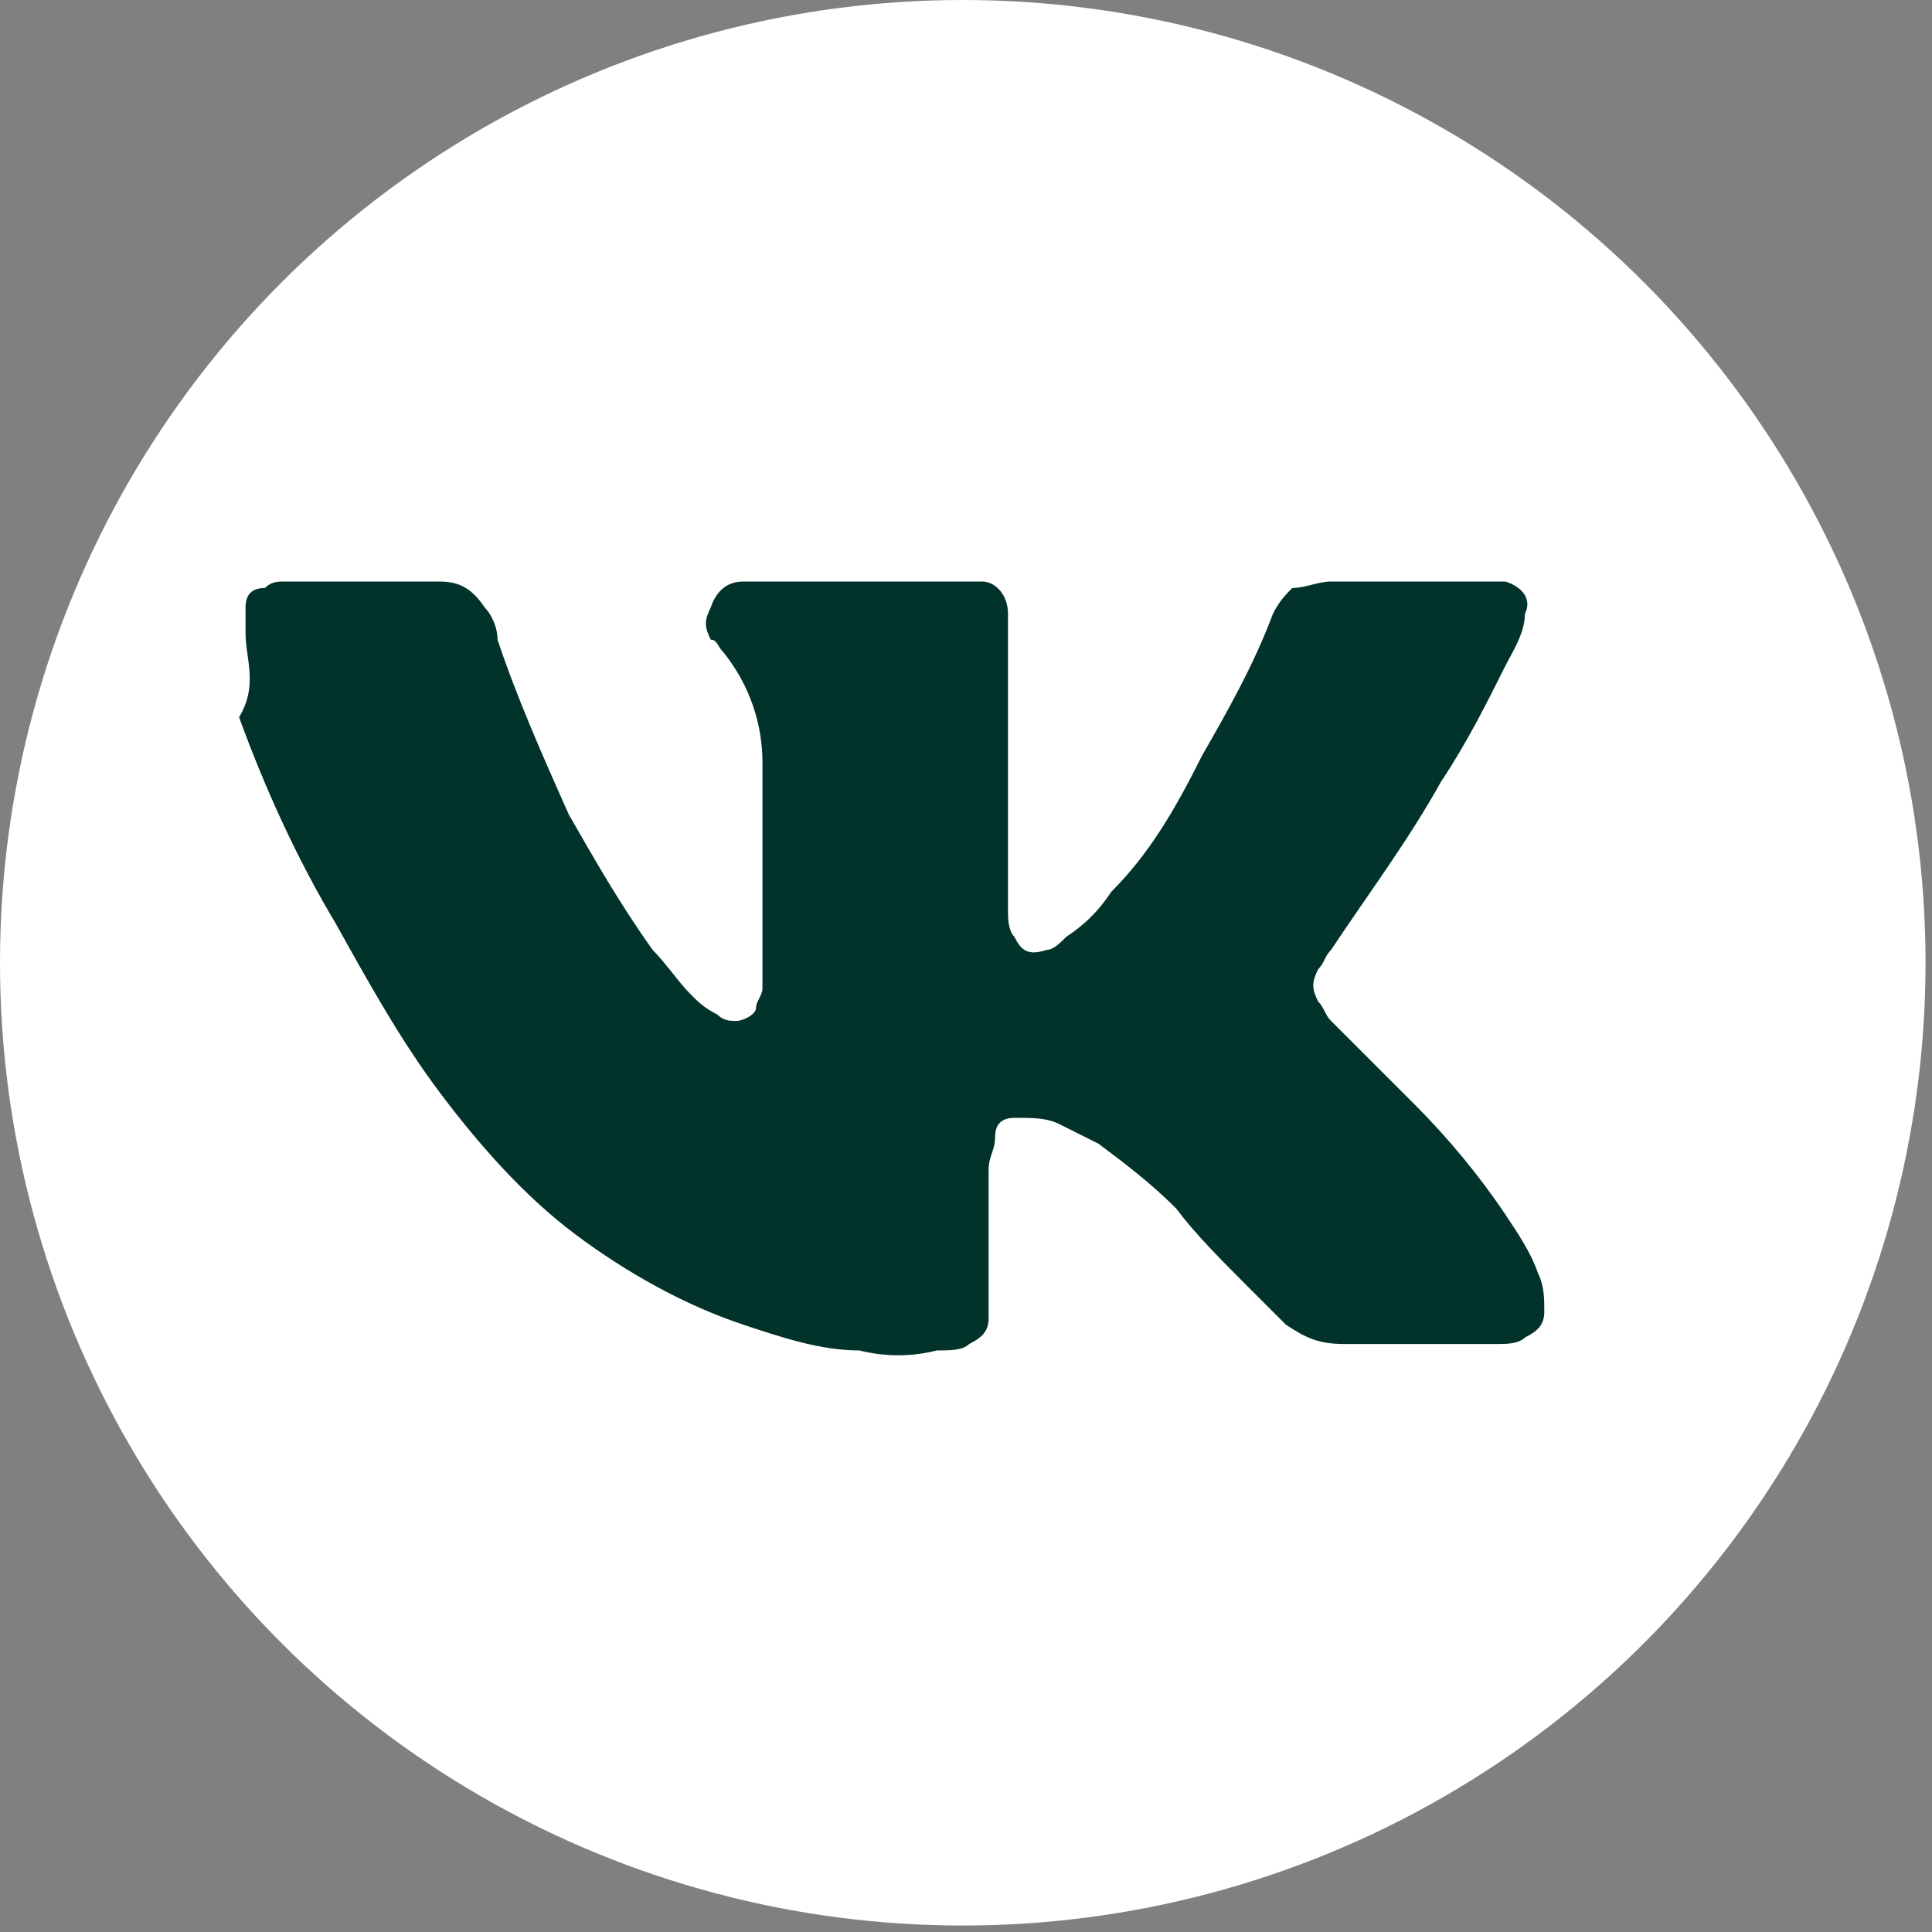 <?xml version="1.0" encoding="UTF-8"?> <!-- Generator: Adobe Illustrator 25.4.1, SVG Export Plug-In . SVG Version: 6.00 Build 0) --> <svg xmlns="http://www.w3.org/2000/svg" xmlns:xlink="http://www.w3.org/1999/xlink" id="Слой_1" x="0px" y="0px" viewBox="0 0 29.9 29.9" style="enable-background:new 0 0 29.9 29.9;" xml:space="preserve"><rect x="0" y="0" width="29.9" height="29.9" fill="#808080" stroke="none"/> <style type="text/css"> .st0{fill:#FFFFFF;} .st1{fill:#01332A;} </style> <g> <circle class="st0" cx="14.9" cy="14.9" r="14.9"></circle> <path class="st1" d="M15.6,11.9c0,0.7,0,1.5,0,2.2c0,0.1,0,0.3,0.1,0.4c0,0,0,0,0,0c0.1,0.2,0.2,0.3,0.5,0.2c0.1,0,0.2-0.1,0.3-0.2 c0.3-0.2,0.5-0.4,0.7-0.7c0.6-0.6,1-1.3,1.4-2.1c0.4-0.7,0.8-1.4,1.1-2.2c0.1-0.2,0.2-0.3,0.3-0.4C20.2,9.1,20.4,9,20.6,9 c0.8,0,1.6,0,2.5,0c0.1,0,0.2,0,0.2,0c0.3,0.1,0.4,0.3,0.3,0.5c0,0.3-0.2,0.6-0.3,0.8c-0.3,0.6-0.6,1.2-1,1.8 c-0.5,0.9-1.1,1.7-1.7,2.6c-0.1,0.1-0.1,0.2-0.2,0.3c-0.1,0.2-0.1,0.3,0,0.5c0.1,0.1,0.1,0.2,0.2,0.3c0.4,0.4,0.9,0.9,1.3,1.3 c0.5,0.5,1,1.1,1.4,1.7c0.2,0.3,0.4,0.6,0.5,0.9c0.1,0.2,0.1,0.4,0.1,0.6c0,0.2-0.1,0.3-0.3,0.4c-0.1,0.1-0.3,0.1-0.4,0.1 c-0.3,0-0.6,0-0.9,0c-0.5,0-1,0-1.5,0c-0.4,0-0.6-0.1-0.9-0.3c-0.2-0.2-0.4-0.4-0.6-0.6c-0.4-0.4-0.8-0.8-1.1-1.2 c-0.4-0.4-0.8-0.7-1.2-1c-0.2-0.1-0.4-0.2-0.6-0.3c-0.2-0.1-0.4-0.1-0.7-0.1c-0.2,0-0.3,0.1-0.3,0.3c0,0.2-0.1,0.3-0.1,0.5 c0,0.3,0,0.6,0,0.9c0,0.4,0,0.7,0,1.1c0,0.1,0,0.2,0,0.3c0,0.2-0.1,0.3-0.3,0.4c-0.1,0.1-0.3,0.1-0.5,0.1c-0.4,0.1-0.8,0.1-1.2,0 c-0.6,0-1.2-0.2-1.8-0.4c-0.9-0.3-1.8-0.8-2.6-1.4c-0.8-0.6-1.5-1.4-2.1-2.2c-0.6-0.8-1.1-1.7-1.6-2.6c-0.6-1-1.1-2.1-1.5-3.2 C4,10.6,3.8,10.2,3.8,9.8c0-0.1,0-0.2,0-0.4c0-0.2,0.1-0.3,0.3-0.3C4.2,9,4.3,9,4.4,9C5.2,9,6,9,6.8,9c0.3,0,0.5,0.1,0.7,0.4 c0.1,0.1,0.2,0.3,0.2,0.5c0.3,0.9,0.7,1.8,1.1,2.7c0.4,0.7,0.8,1.4,1.3,2.1c0.2,0.2,0.4,0.5,0.6,0.7c0.1,0.1,0.2,0.2,0.4,0.3 c0.1,0.1,0.2,0.1,0.3,0.1c0.1,0,0.3-0.1,0.3-0.2c0-0.1,0.1-0.2,0.1-0.3c0-0.1,0-0.3,0-0.4c0-1,0-2.1,0-3.1c0-0.6-0.2-1.2-0.6-1.7 c-0.1-0.1-0.1-0.2-0.2-0.2c-0.1-0.2-0.1-0.3,0-0.5C11.1,9.1,11.3,9,11.5,9c0.8,0,1.5,0,2.3,0c0.4,0,0.8,0,1.2,0c0.1,0,0.1,0,0.2,0 c0.2,0,0.4,0.2,0.4,0.5c0,0.1,0,0.2,0,0.4C15.6,10.5,15.6,11.2,15.6,11.9C15.6,11.9,15.6,11.9,15.6,11.9z"></path> </g> </svg> 